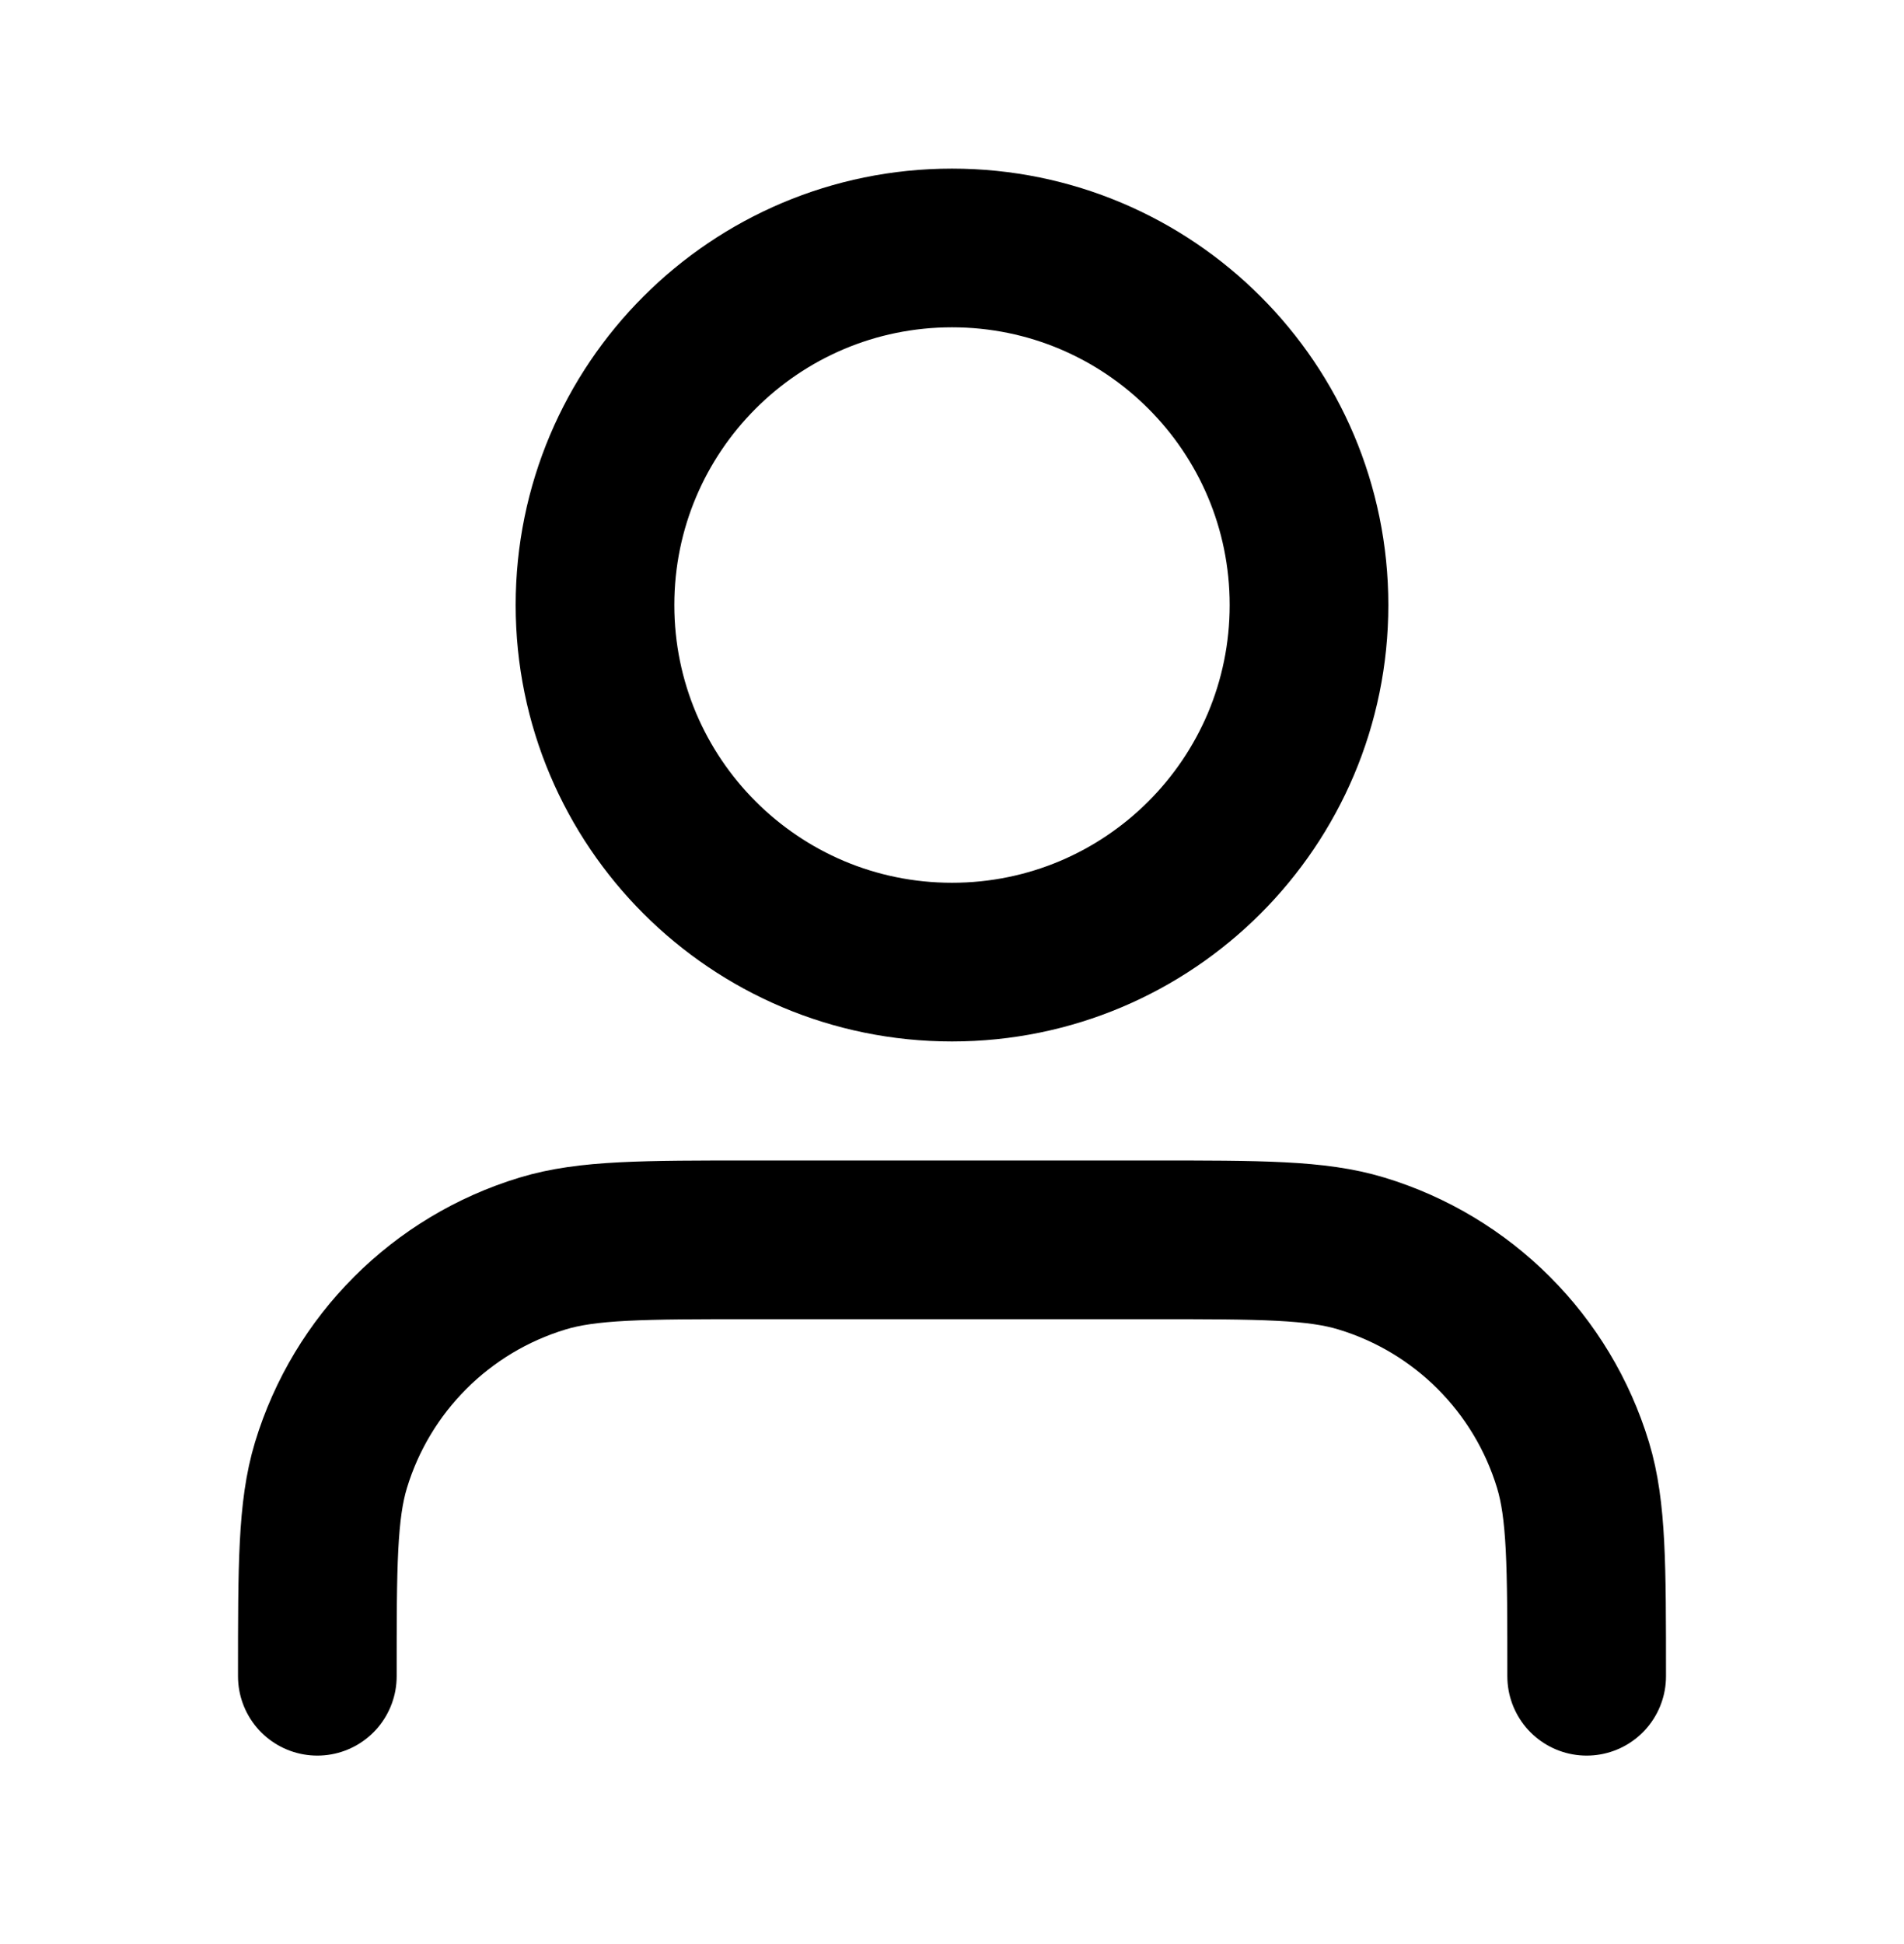 <svg width="48" height="49" viewBox="0 0 48 49" fill="none" xmlns="http://www.w3.org/2000/svg">
<g id="user">
<path id="Icon" d="M40 42.25C40 39.459 40 38.063 39.656 36.928C38.88 34.371 36.879 32.37 34.322 31.595C33.187 31.25 31.791 31.25 29 31.25H19C16.209 31.25 14.813 31.25 13.678 31.595C11.121 32.37 9.12 34.371 8.344 36.928C8 38.063 8 39.459 8 42.25M33 15.25C33 20.221 28.971 24.25 24 24.25C19.029 24.25 15 20.221 15 15.25C15 10.279 19.029 6.25 24 6.25C28.971 6.25 33 10.279 33 15.25Z" stroke="currentColor" stroke-width="4" stroke-linecap="round" stroke-linejoin="round"/>
</g>
</svg>
